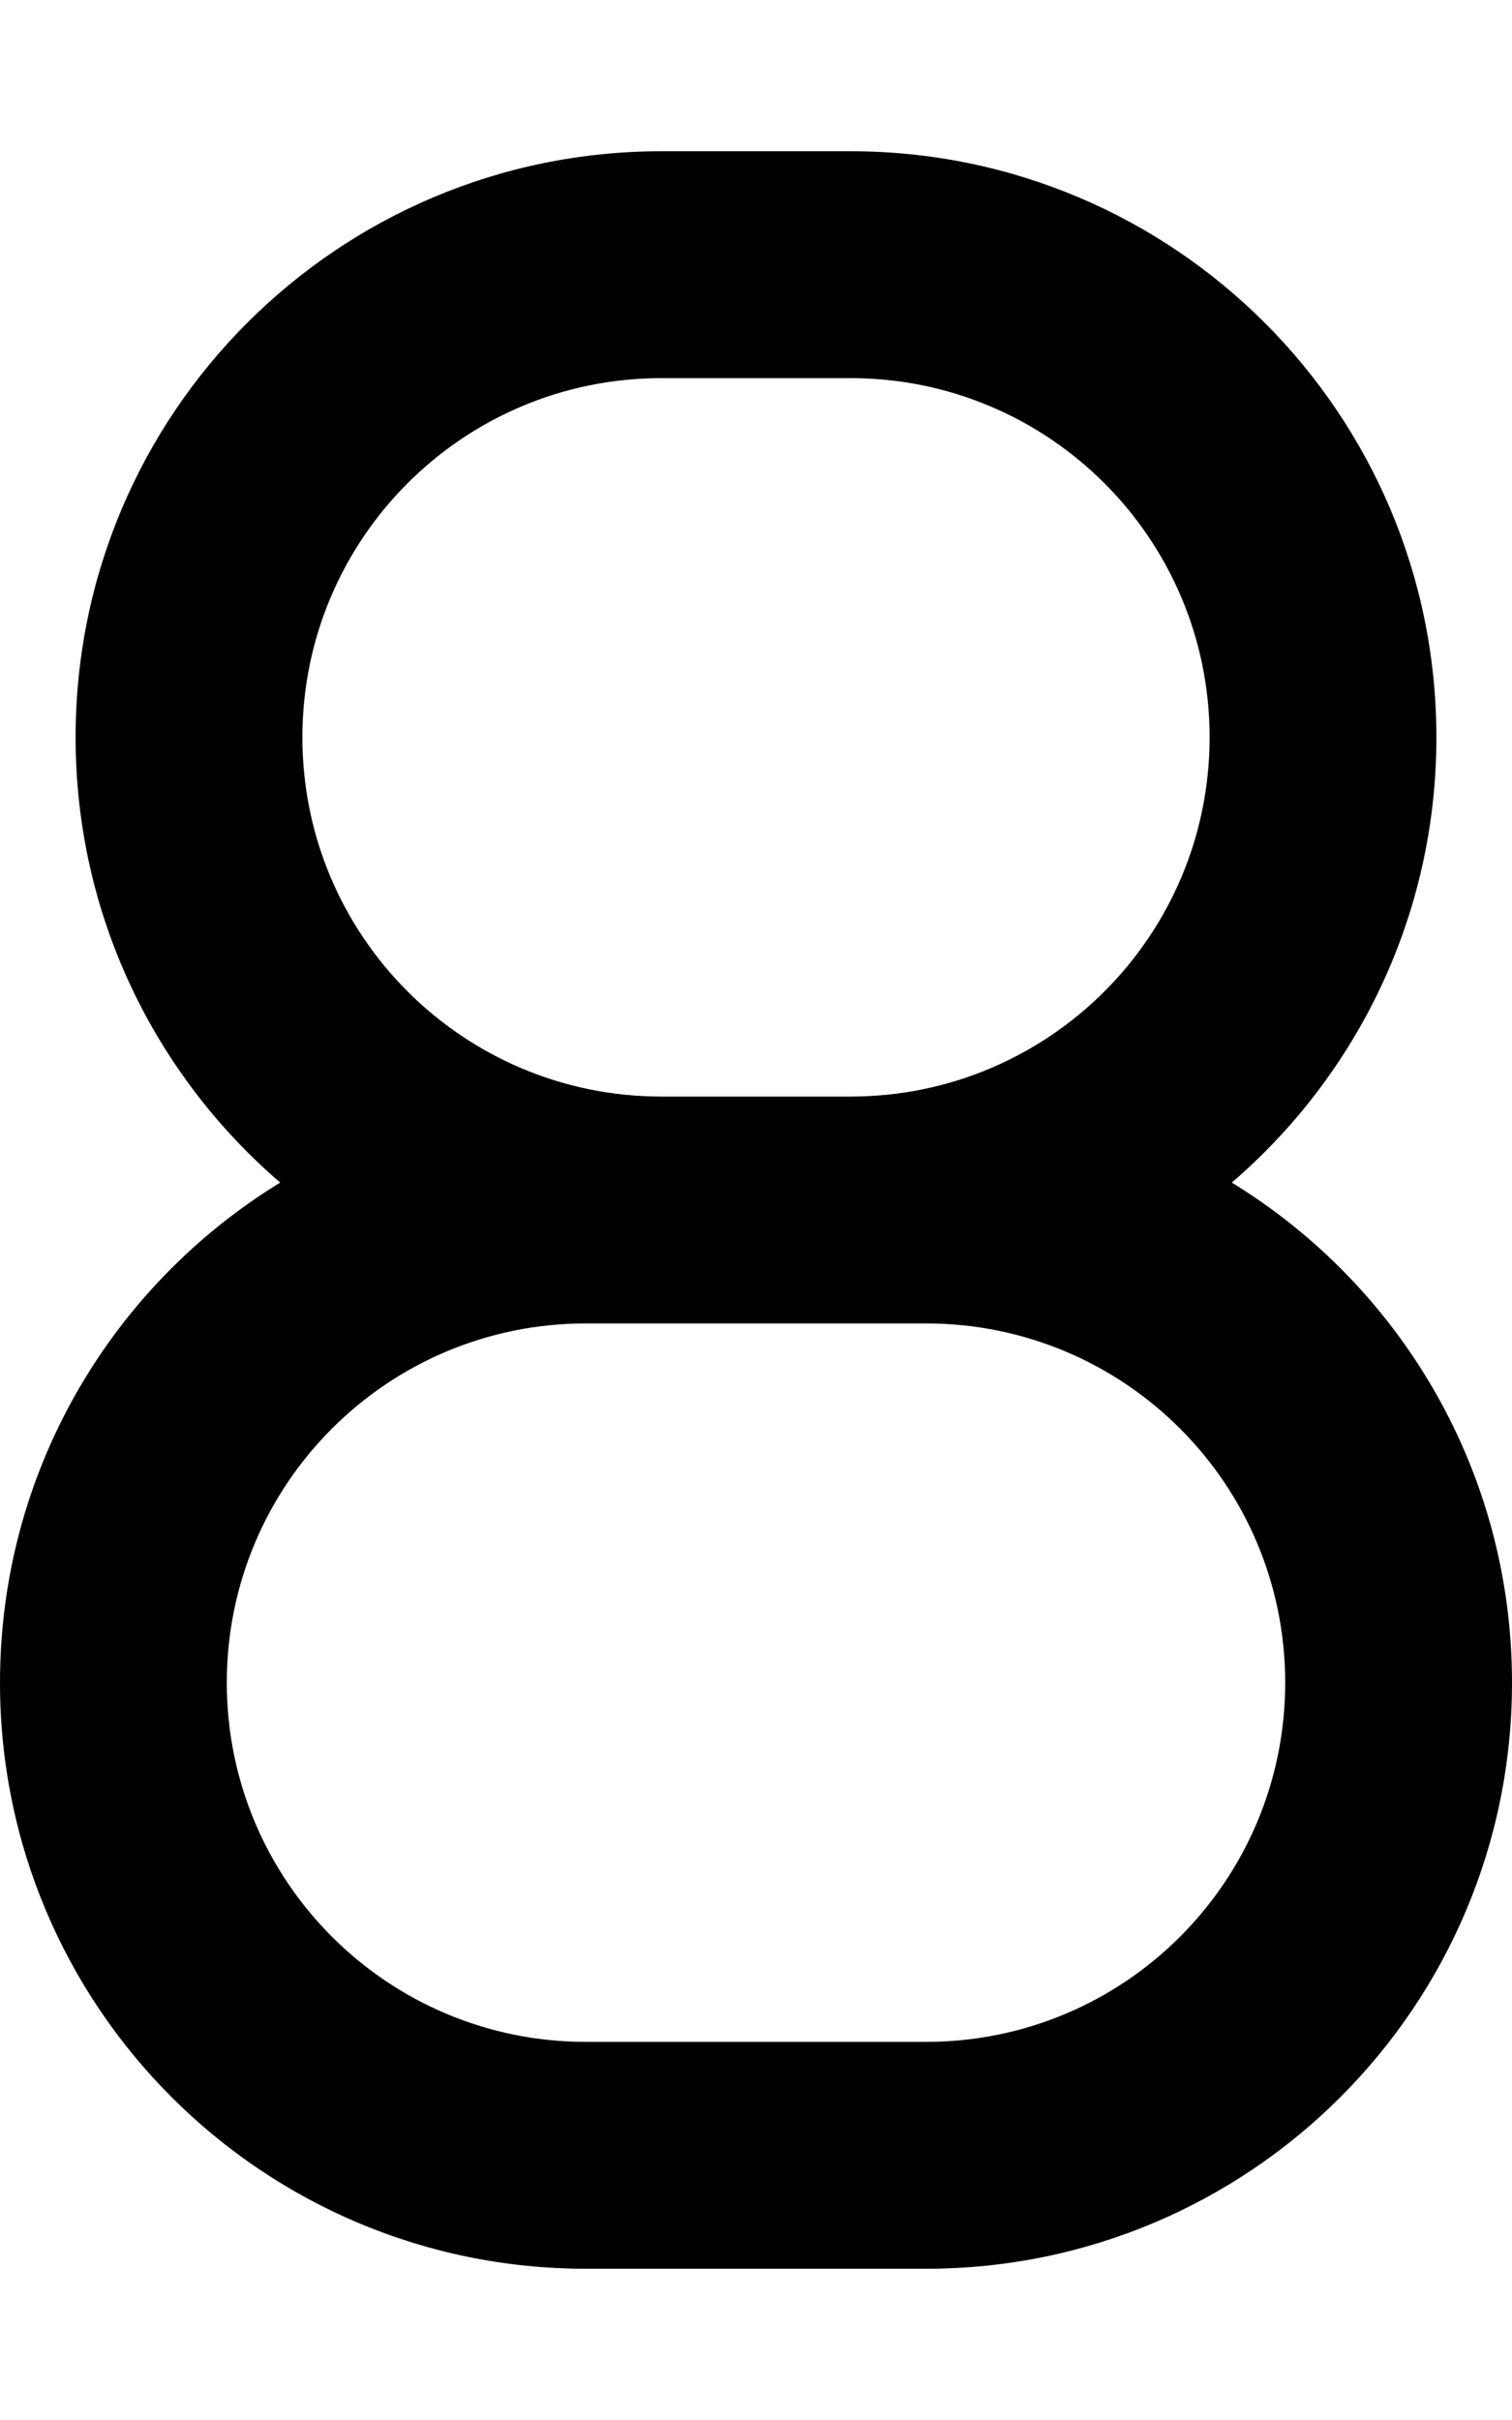 <svg xmlns="http://www.w3.org/2000/svg" viewBox="0 0 320 512"><!--! Font Awesome Pro 6.4.2 by @fontawesome - https://fontawesome.com License - https://fontawesome.com/license (Commercial License) Copyright 2023 Fonticons, Inc. --><path d="M304 156c0-68.5-55.5-124-124-124H140C71.5 32 16 87.5 16 156c0 37.7 16.8 71.4 43.3 94.2C23.7 272 0 311.2 0 356c0 68.5 55.5 124 124 124h72c68.5 0 124-55.5 124-124c0-44.8-23.7-84-59.3-105.8C287.2 227.4 304 193.7 304 156zM180.1 280H196c42 0 76 34 76 76s-34 76-76 76H124c-42 0-76-34-76-76s34-76 76-76h15.9c0 0 0 0 .1 0h40c0 0 0 0 .1 0zm0-48c0 0 0 0 0 0H140c0 0 0 0 0 0c-42 0-76-34-76-76c0-42 34-76 76-76l40 0c42 0 76 34 76 76c0 42-34 76-76 76z"/></svg>